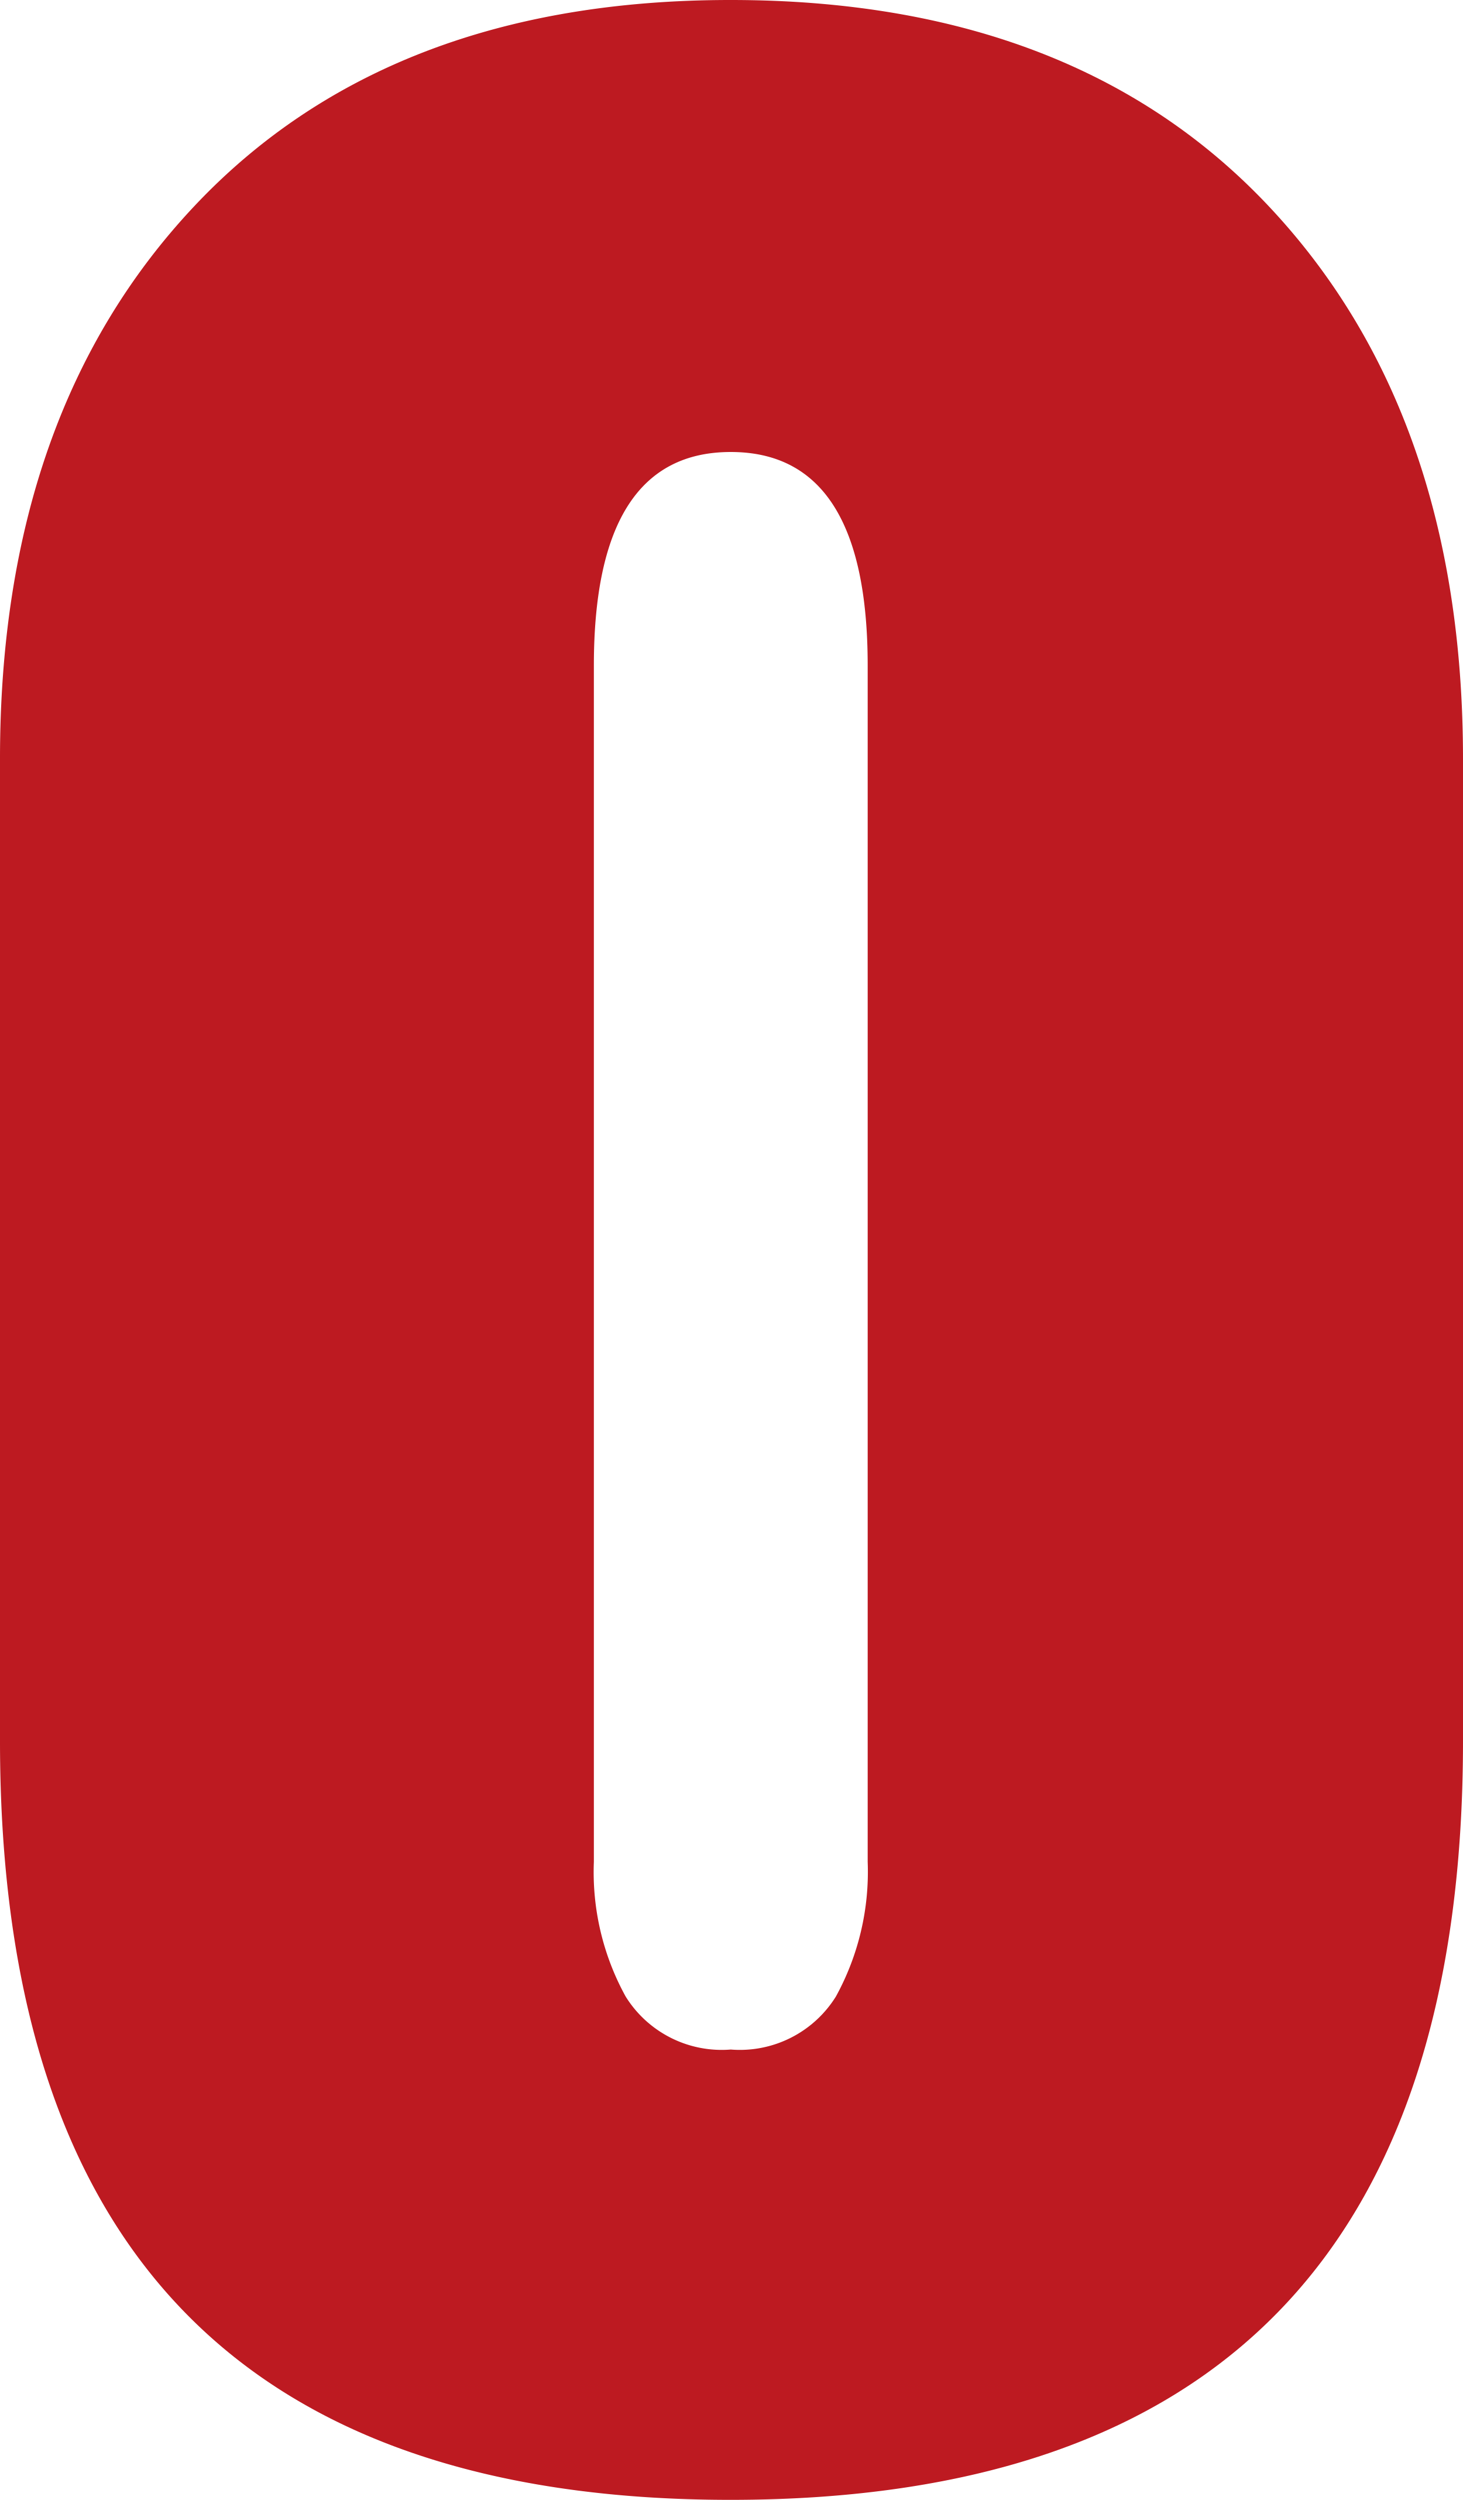 <svg xmlns="http://www.w3.org/2000/svg" width="72.664" height="124.103" viewBox="0 0 72.664 124.103"><path d="M48.53,128.85q-36.291,0-36.294-37.666V42.413q0-17.174,9.643-27.423T48.53,4.747q17.088,0,26.727,10.243T84.9,42.413V91.184q0,37.66-36.371,37.666m0-22.356a5.617,5.617,0,0,0,5.227-2.636,12.864,12.864,0,0,0,1.576-6.682V37.793q0-10.607-6.8-10.607t-6.8,10.607V97.176a12.8,12.8,0,0,0,1.576,6.682,5.617,5.617,0,0,0,5.227,2.636" transform="translate(-12.236 -4.747)" fill="#bd1a21"/></svg>